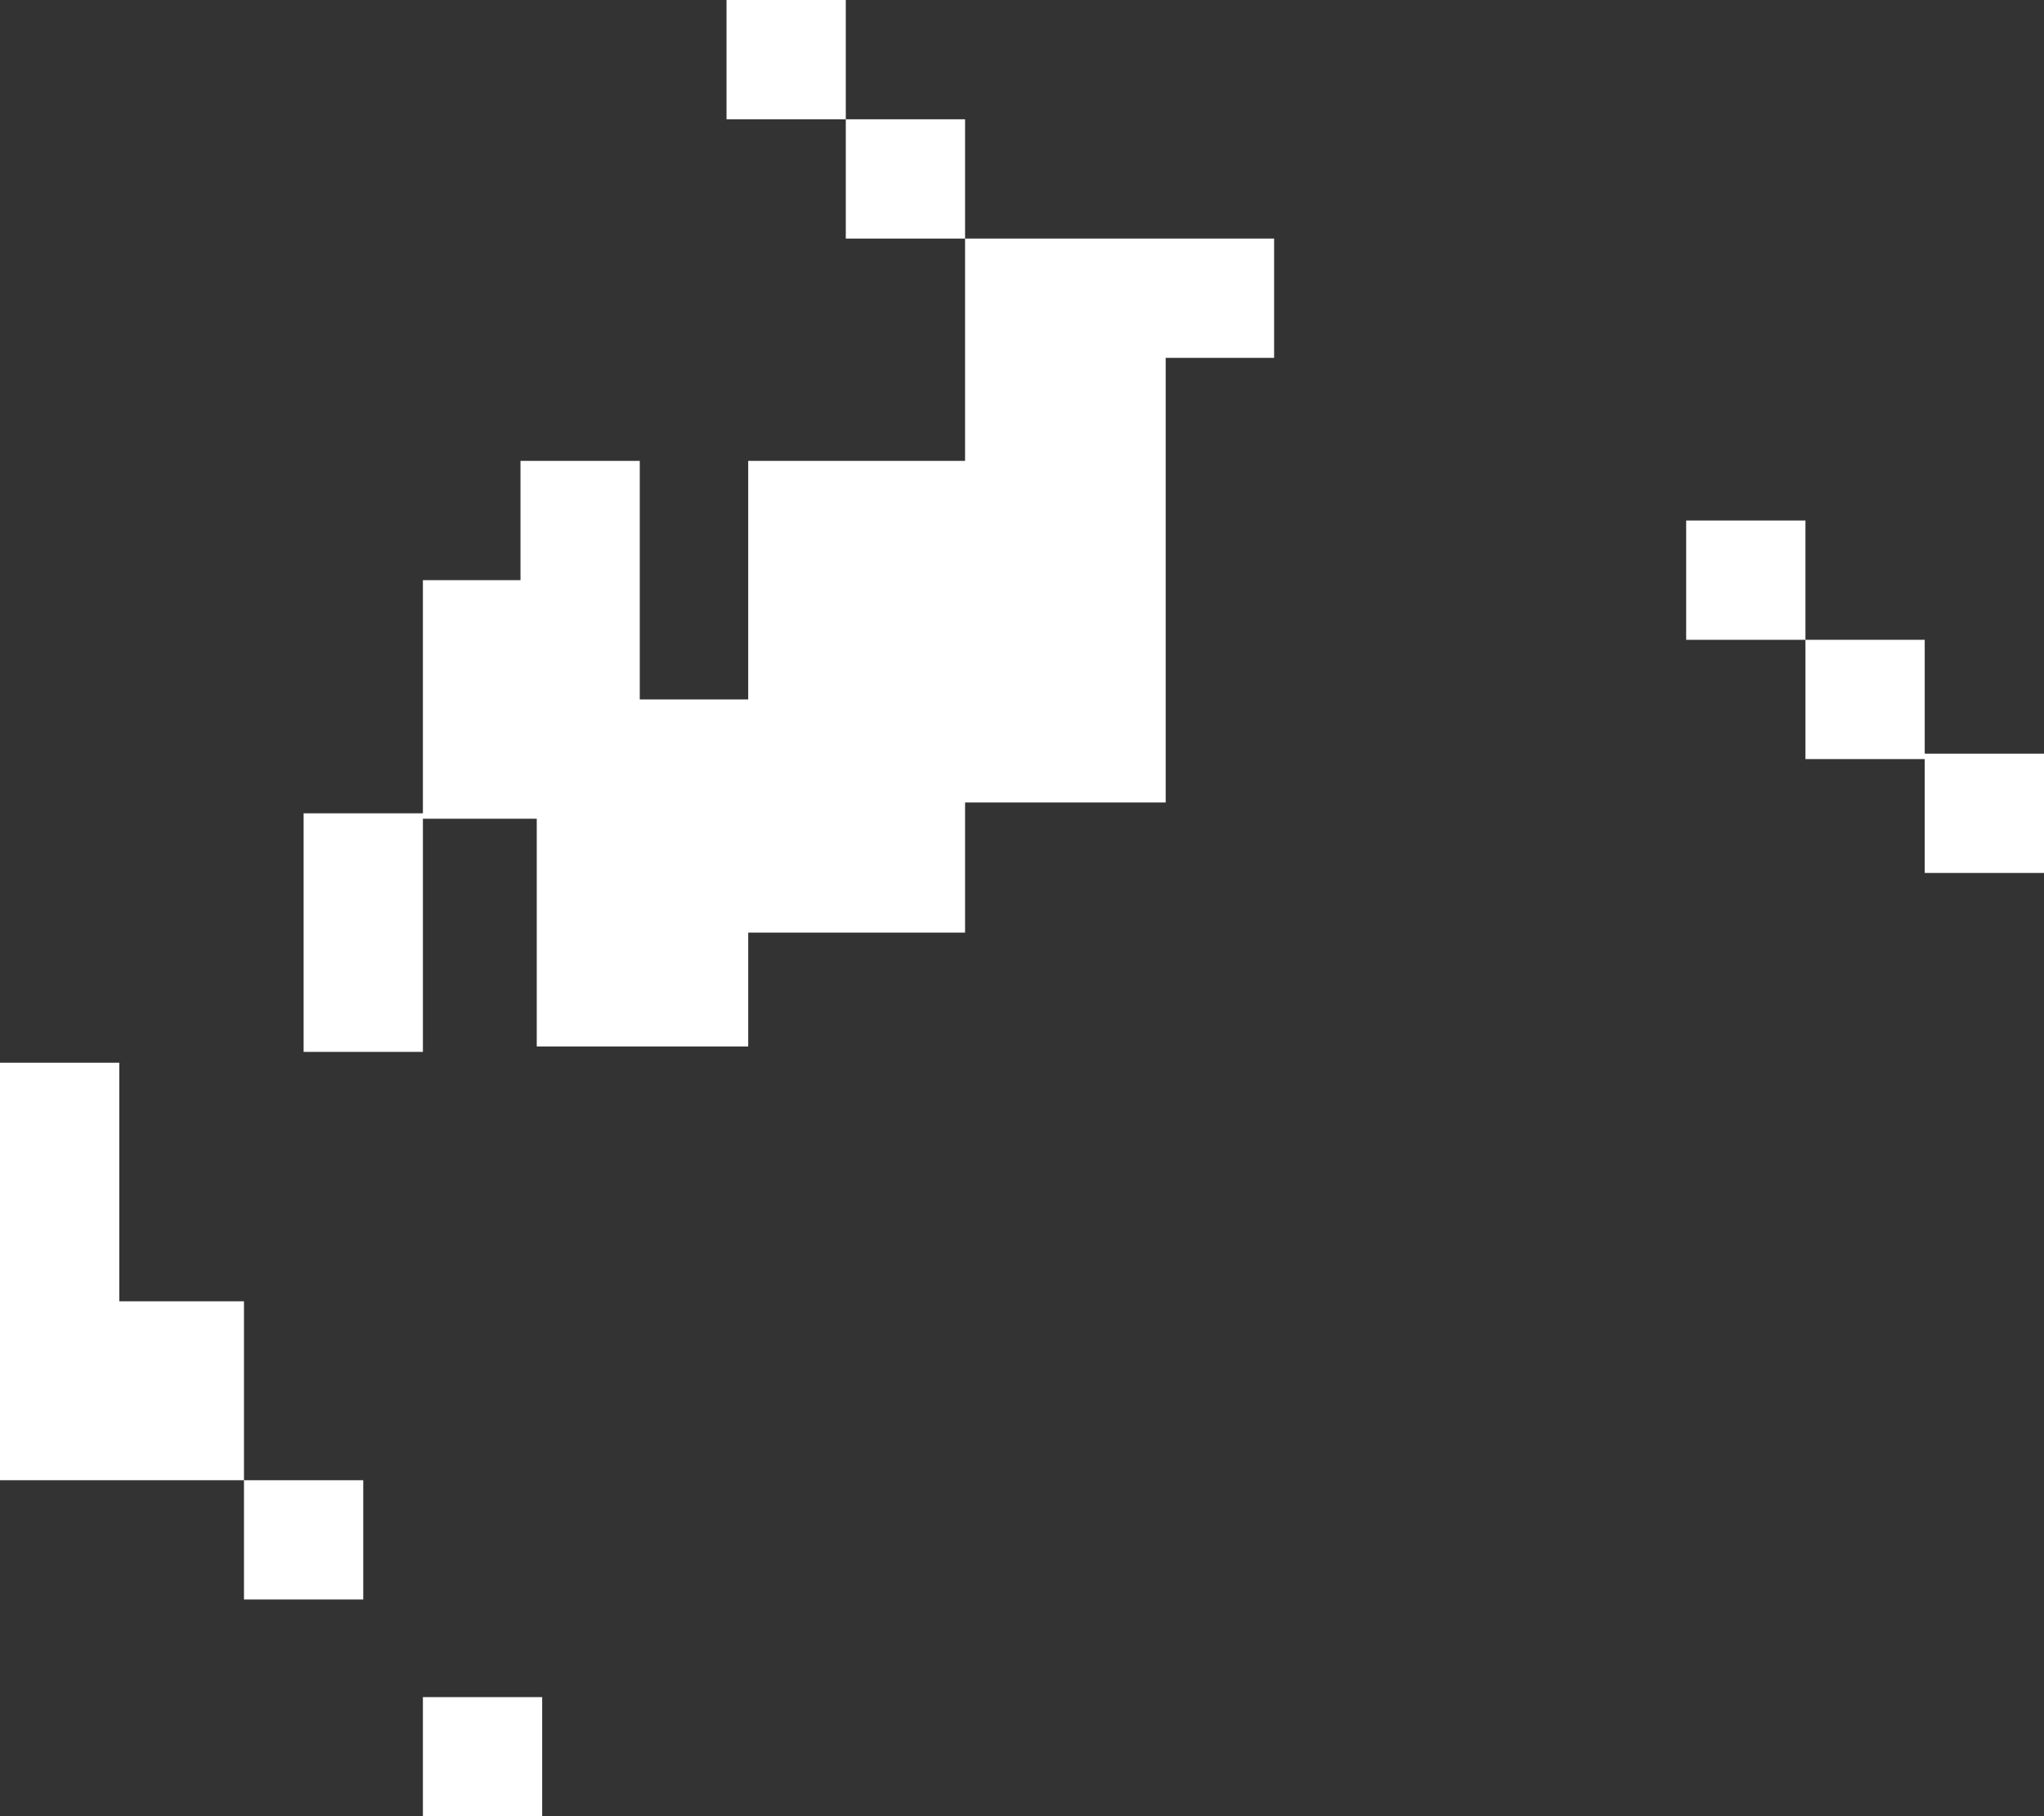 <?xml version="1.0" encoding="UTF-8"?> <svg xmlns="http://www.w3.org/2000/svg" width="377" height="335" viewBox="0 0 377 335" fill="none"><rect x="0" y="0" width="377" height="335" fill="#333333" stroke="none"/><path fill-rule="evenodd" clip-rule="evenodd" d="M156 0H134V22H156V44H178V66V85H138V129H118V85H96V107H78V150H56V194H78V151H99V193H138V172H178V148H215V66H235V44H178V22H156V0ZM311 96H333V118H311V96ZM333 118H355V139H377V161H355V140H333V118ZM67 295V273H45V262V251V240H22V196H0V240V251V262V273H45V295H67ZM78 313H100V335H78V313Z" fill="white"></path></svg> 